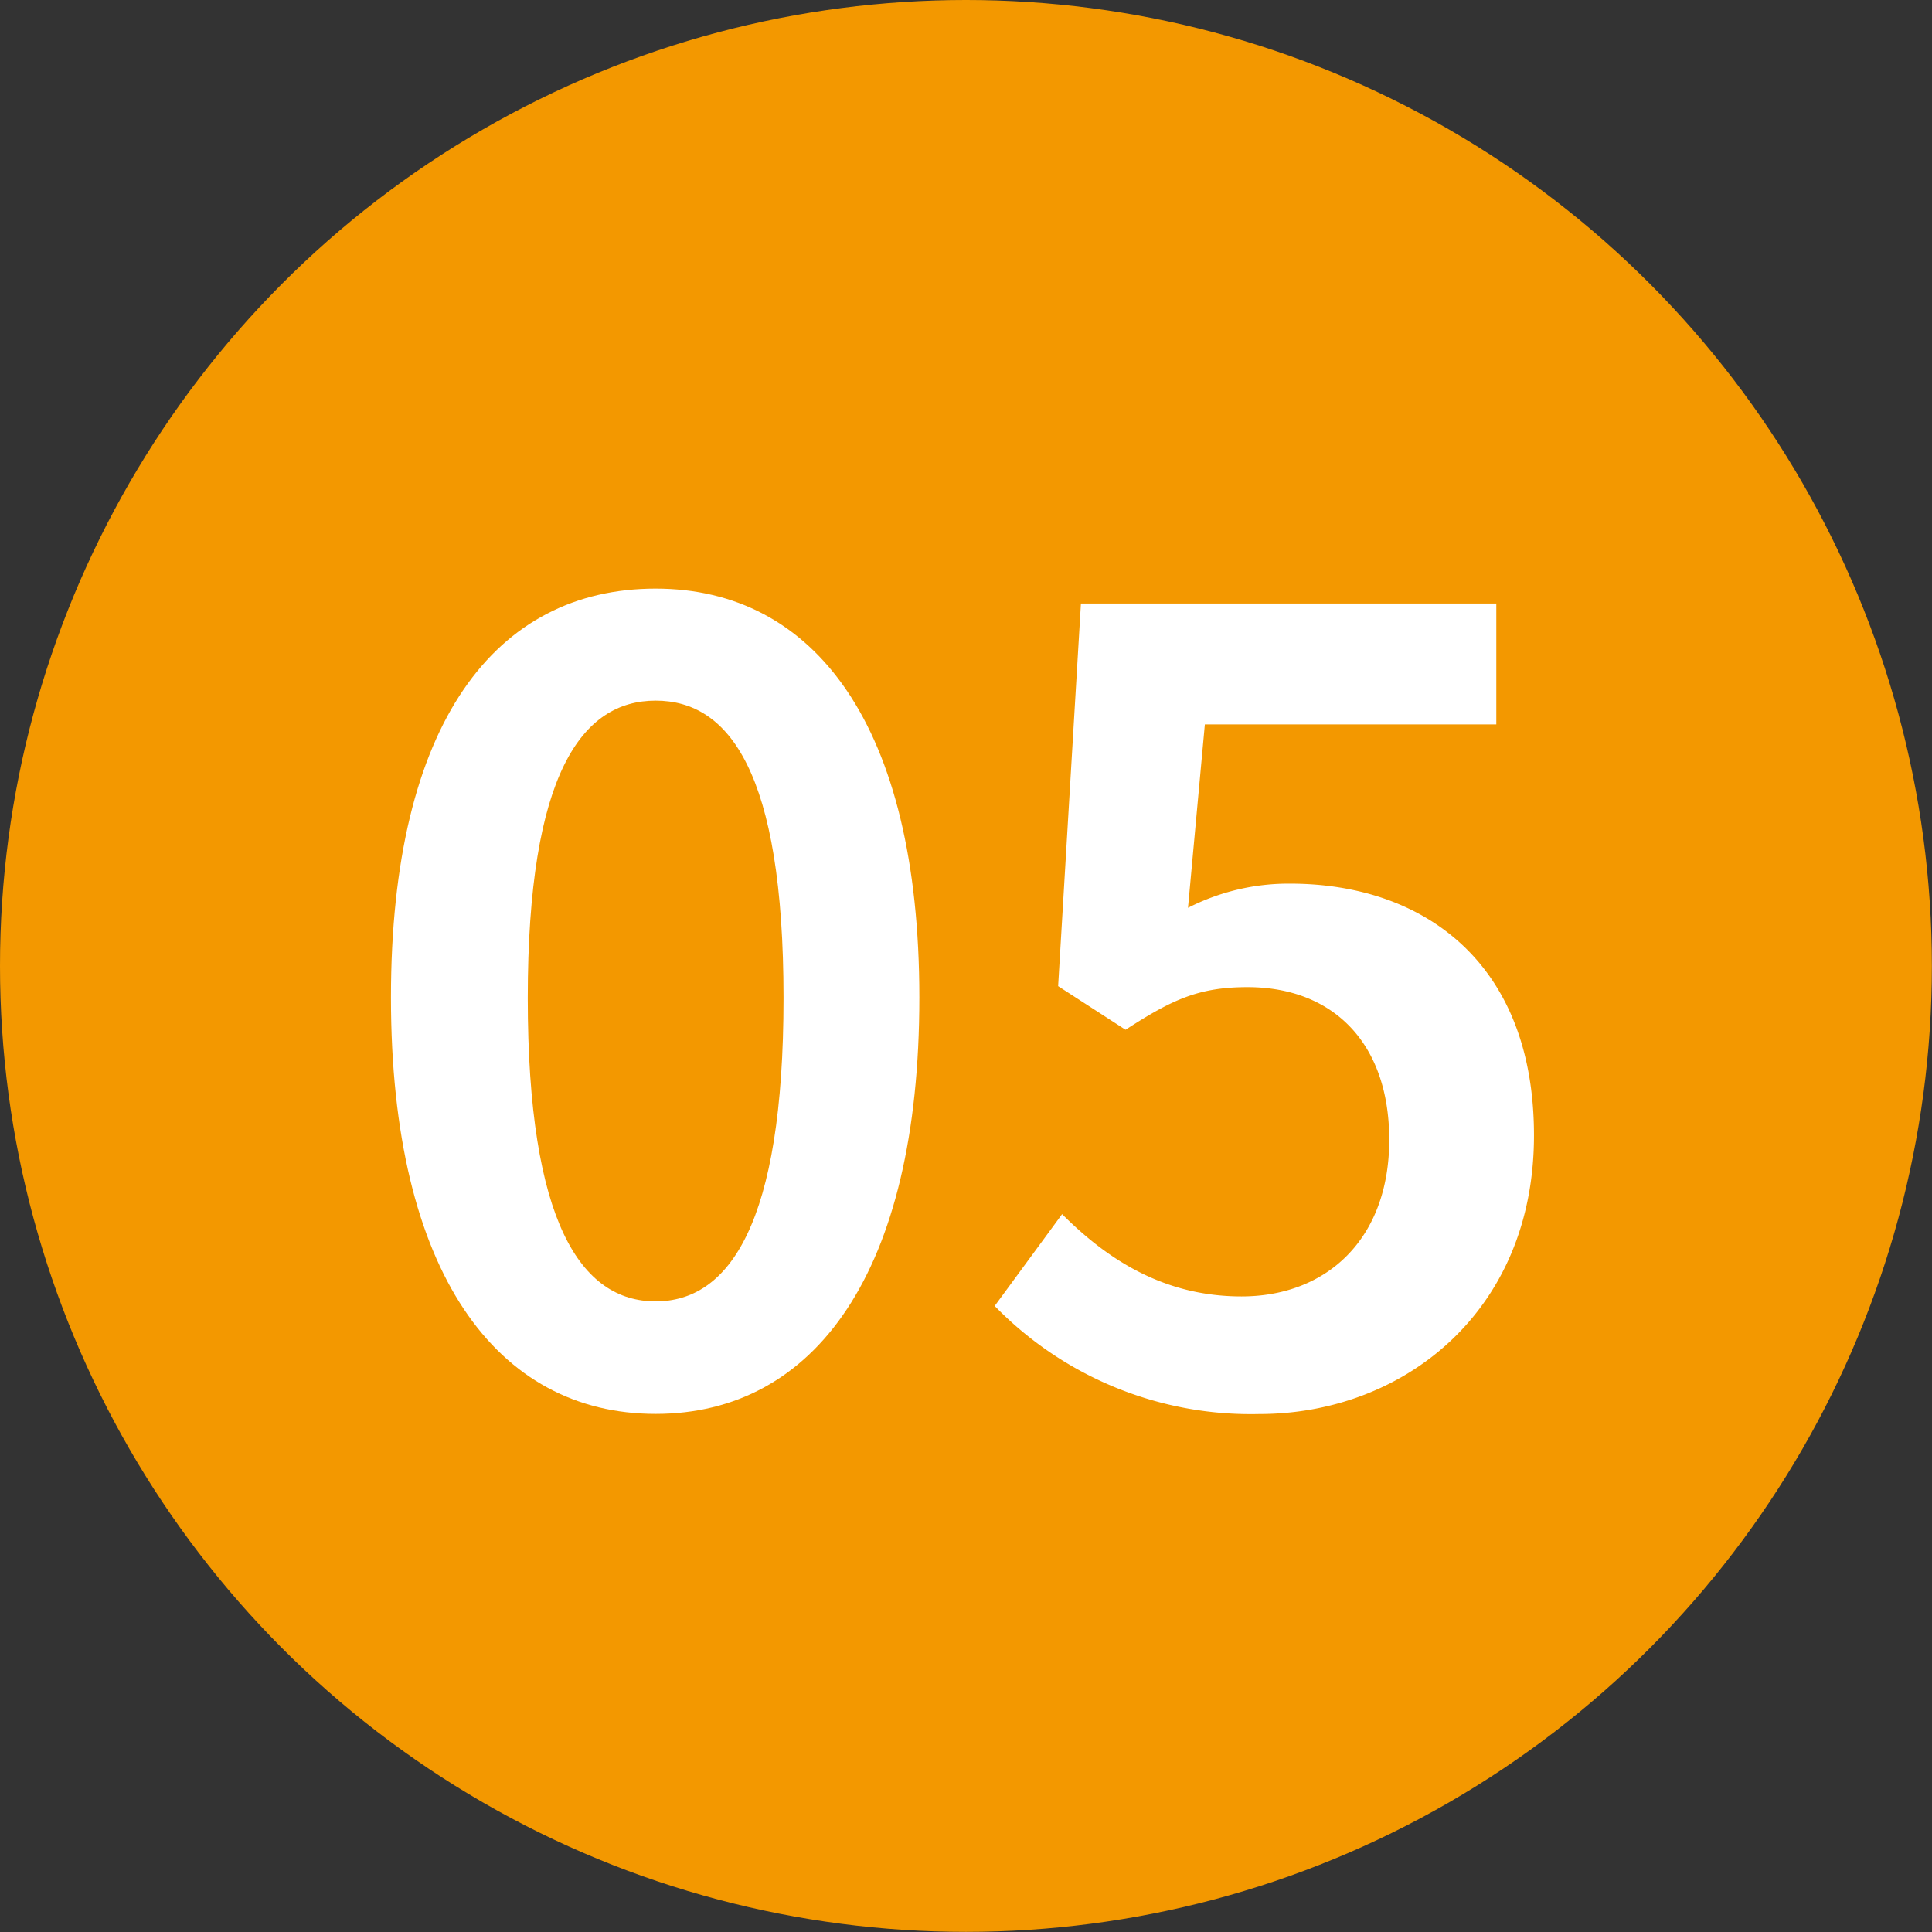<svg id="レイヤー_1" data-name="レイヤー 1" xmlns="http://www.w3.org/2000/svg" viewBox="0 0 155.91 155.91"><rect x="0" y="0" width="155.91" height="155.91" fill="#333333" stroke="none"/><defs><style>.cls-1{fill:#f39800;}.cls-2{fill:#fff;}</style></defs><title>名称未設定-4</title><circle class="cls-1" cx="77.95" cy="77.95" r="77.95"/><path class="cls-2" d="M454.6,970.19c12.8,0,21.28,11,21.28,33,0,22.24-8.48,33.6-21.28,33.6s-21.36-11.36-21.36-33.6S441.72,970.19,454.6,970.19Zm0,57.52c5.92,0,10.32-6.24,10.32-24.48s-4.4-24-10.32-24-10.32,5.84-10.32,24S448.6,1027.71,454.6,1027.71Z" transform="translate(-401.69 -922.69)"/><path class="cls-2" d="M487.4,1020.67c3.6,3.6,8.16,6.64,14.48,6.64,6.88,0,11.92-4.64,11.92-12.64,0-7.84-4.56-12.32-11.44-12.32-3.92,0-6.08,1-9.84,3.44l-5.44-3.52,1.84-30.88h33.52v9.76H498.92l-1.36,14.8A17.86,17.86,0,0,1,505.8,994c10.72,0,19.68,6.32,19.68,20.32,0,14.24-10.56,22.48-22.16,22.48a28.83,28.83,0,0,1-21.36-8.72Z" transform="translate(-401.69 -922.69)"/></svg>